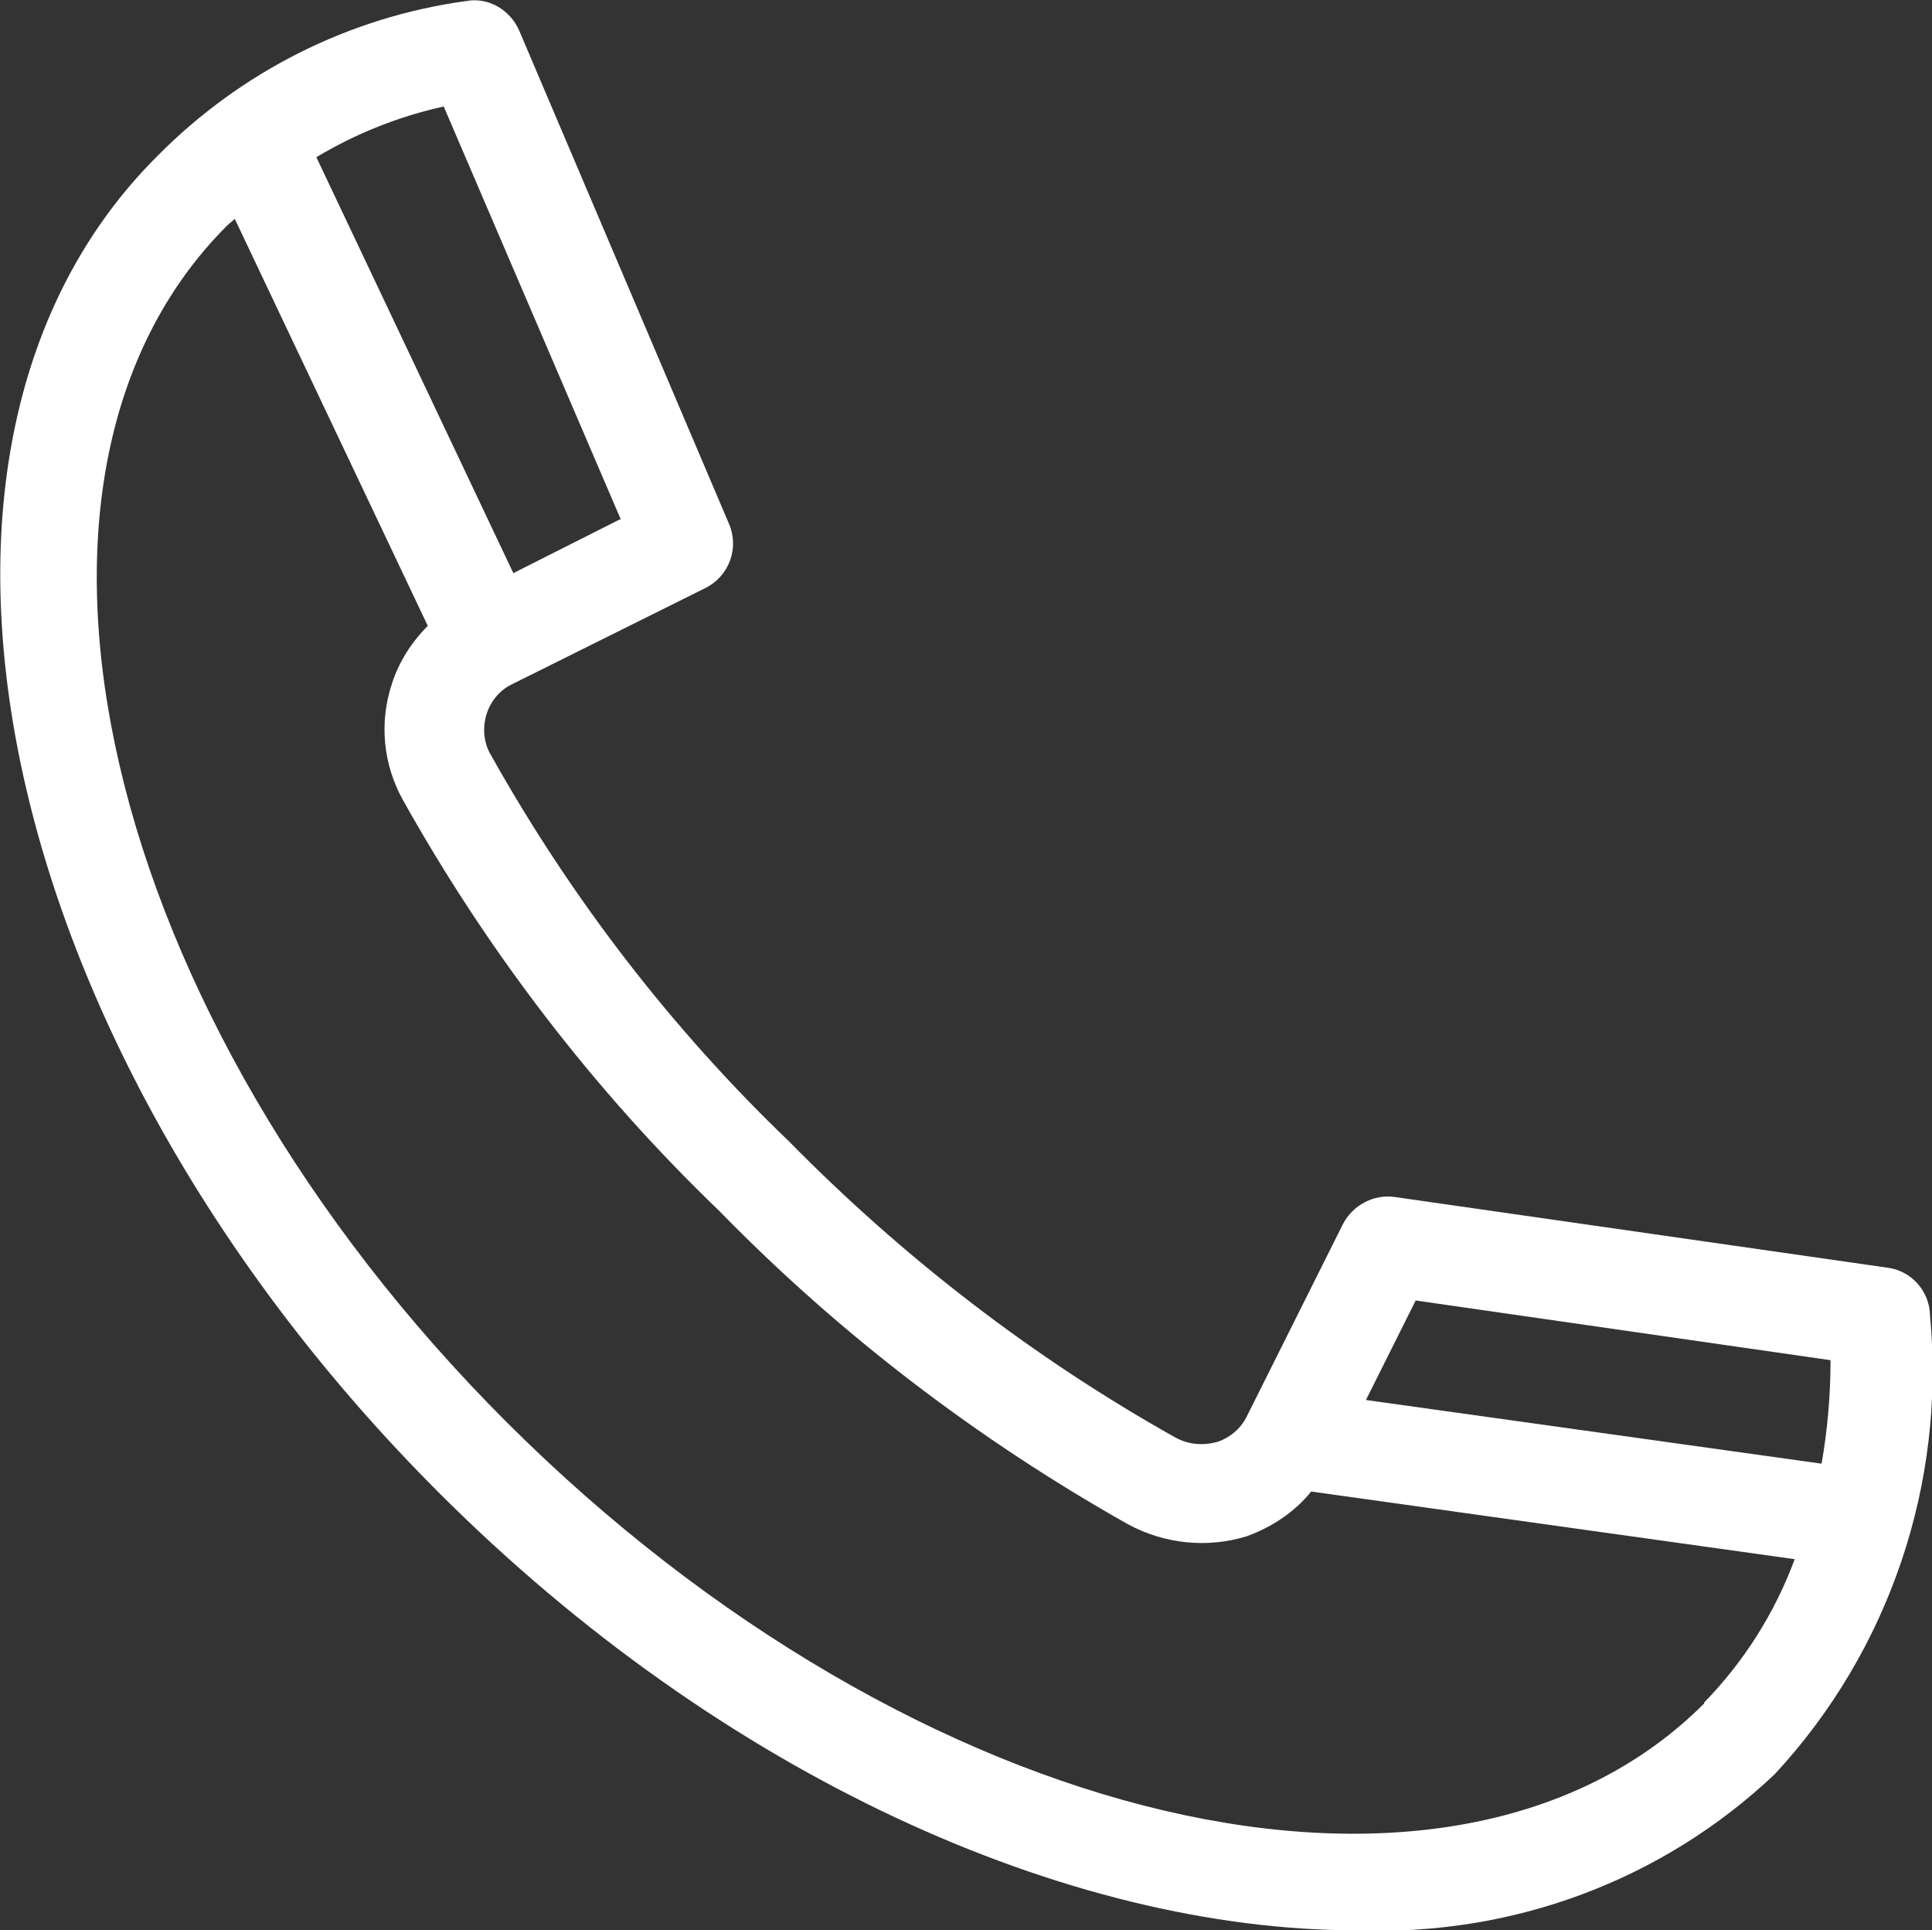 <?xml version="1.0" encoding="UTF-8"?><svg id="Calque_1" xmlns="http://www.w3.org/2000/svg" viewBox="0 0 19.42 19.4"><rect x="0" y="0" width="19.42" height="19.4" fill="#333333" stroke="none"/><path d="M19.4,13.21c-.01-.24-.19-.44-.43-.47l-4.95-.71c-.21-.03-.42.08-.52.27l-.97,1.94c-.06.12-.17.21-.29.25-.14.04-.29.03-.42-.04-1.43-.8-2.74-1.81-3.89-2.98-1.19-1.14-2.2-2.46-3-3.89-.07-.12-.08-.27-.04-.4.04-.13.13-.24.25-.3l1.95-.97c.24-.12.34-.4.24-.64L5.22.31c-.09-.21-.31-.34-.53-.3-1.18.16-2.27.71-3.11,1.56C-1.35,4.49-.08,10.51,4.41,15c2.85,2.85,6.33,4.4,9.23,4.4,1.56.06,3.07-.5,4.2-1.57,1.15-1.24,1.72-2.92,1.56-4.61ZM14.23,13.07l4.17.6c0,.35-.03.7-.09,1.04l-4.58-.64.5-1ZM6.23,5.22l-1.07.54L3.18,1.58c.4-.24.83-.41,1.28-.51l1.78,4.15ZM17.13,17.12c-2.54,2.54-7.93,1.27-12.03-2.82S-.25,4.8,2.28,2.27c.03-.03.06-.05.08-.07l1.94,4.09c-.16.16-.29.36-.36.58-.13.39-.09.81.11,1.17.85,1.52,1.92,2.92,3.18,4.13,1.21,1.24,2.6,2.3,4.11,3.15.37.2.8.24,1.19.12.25-.09.48-.24.65-.45l4.86.68c-.2.54-.51,1.03-.91,1.44h0Z" style="fill:#fff;"/></svg>